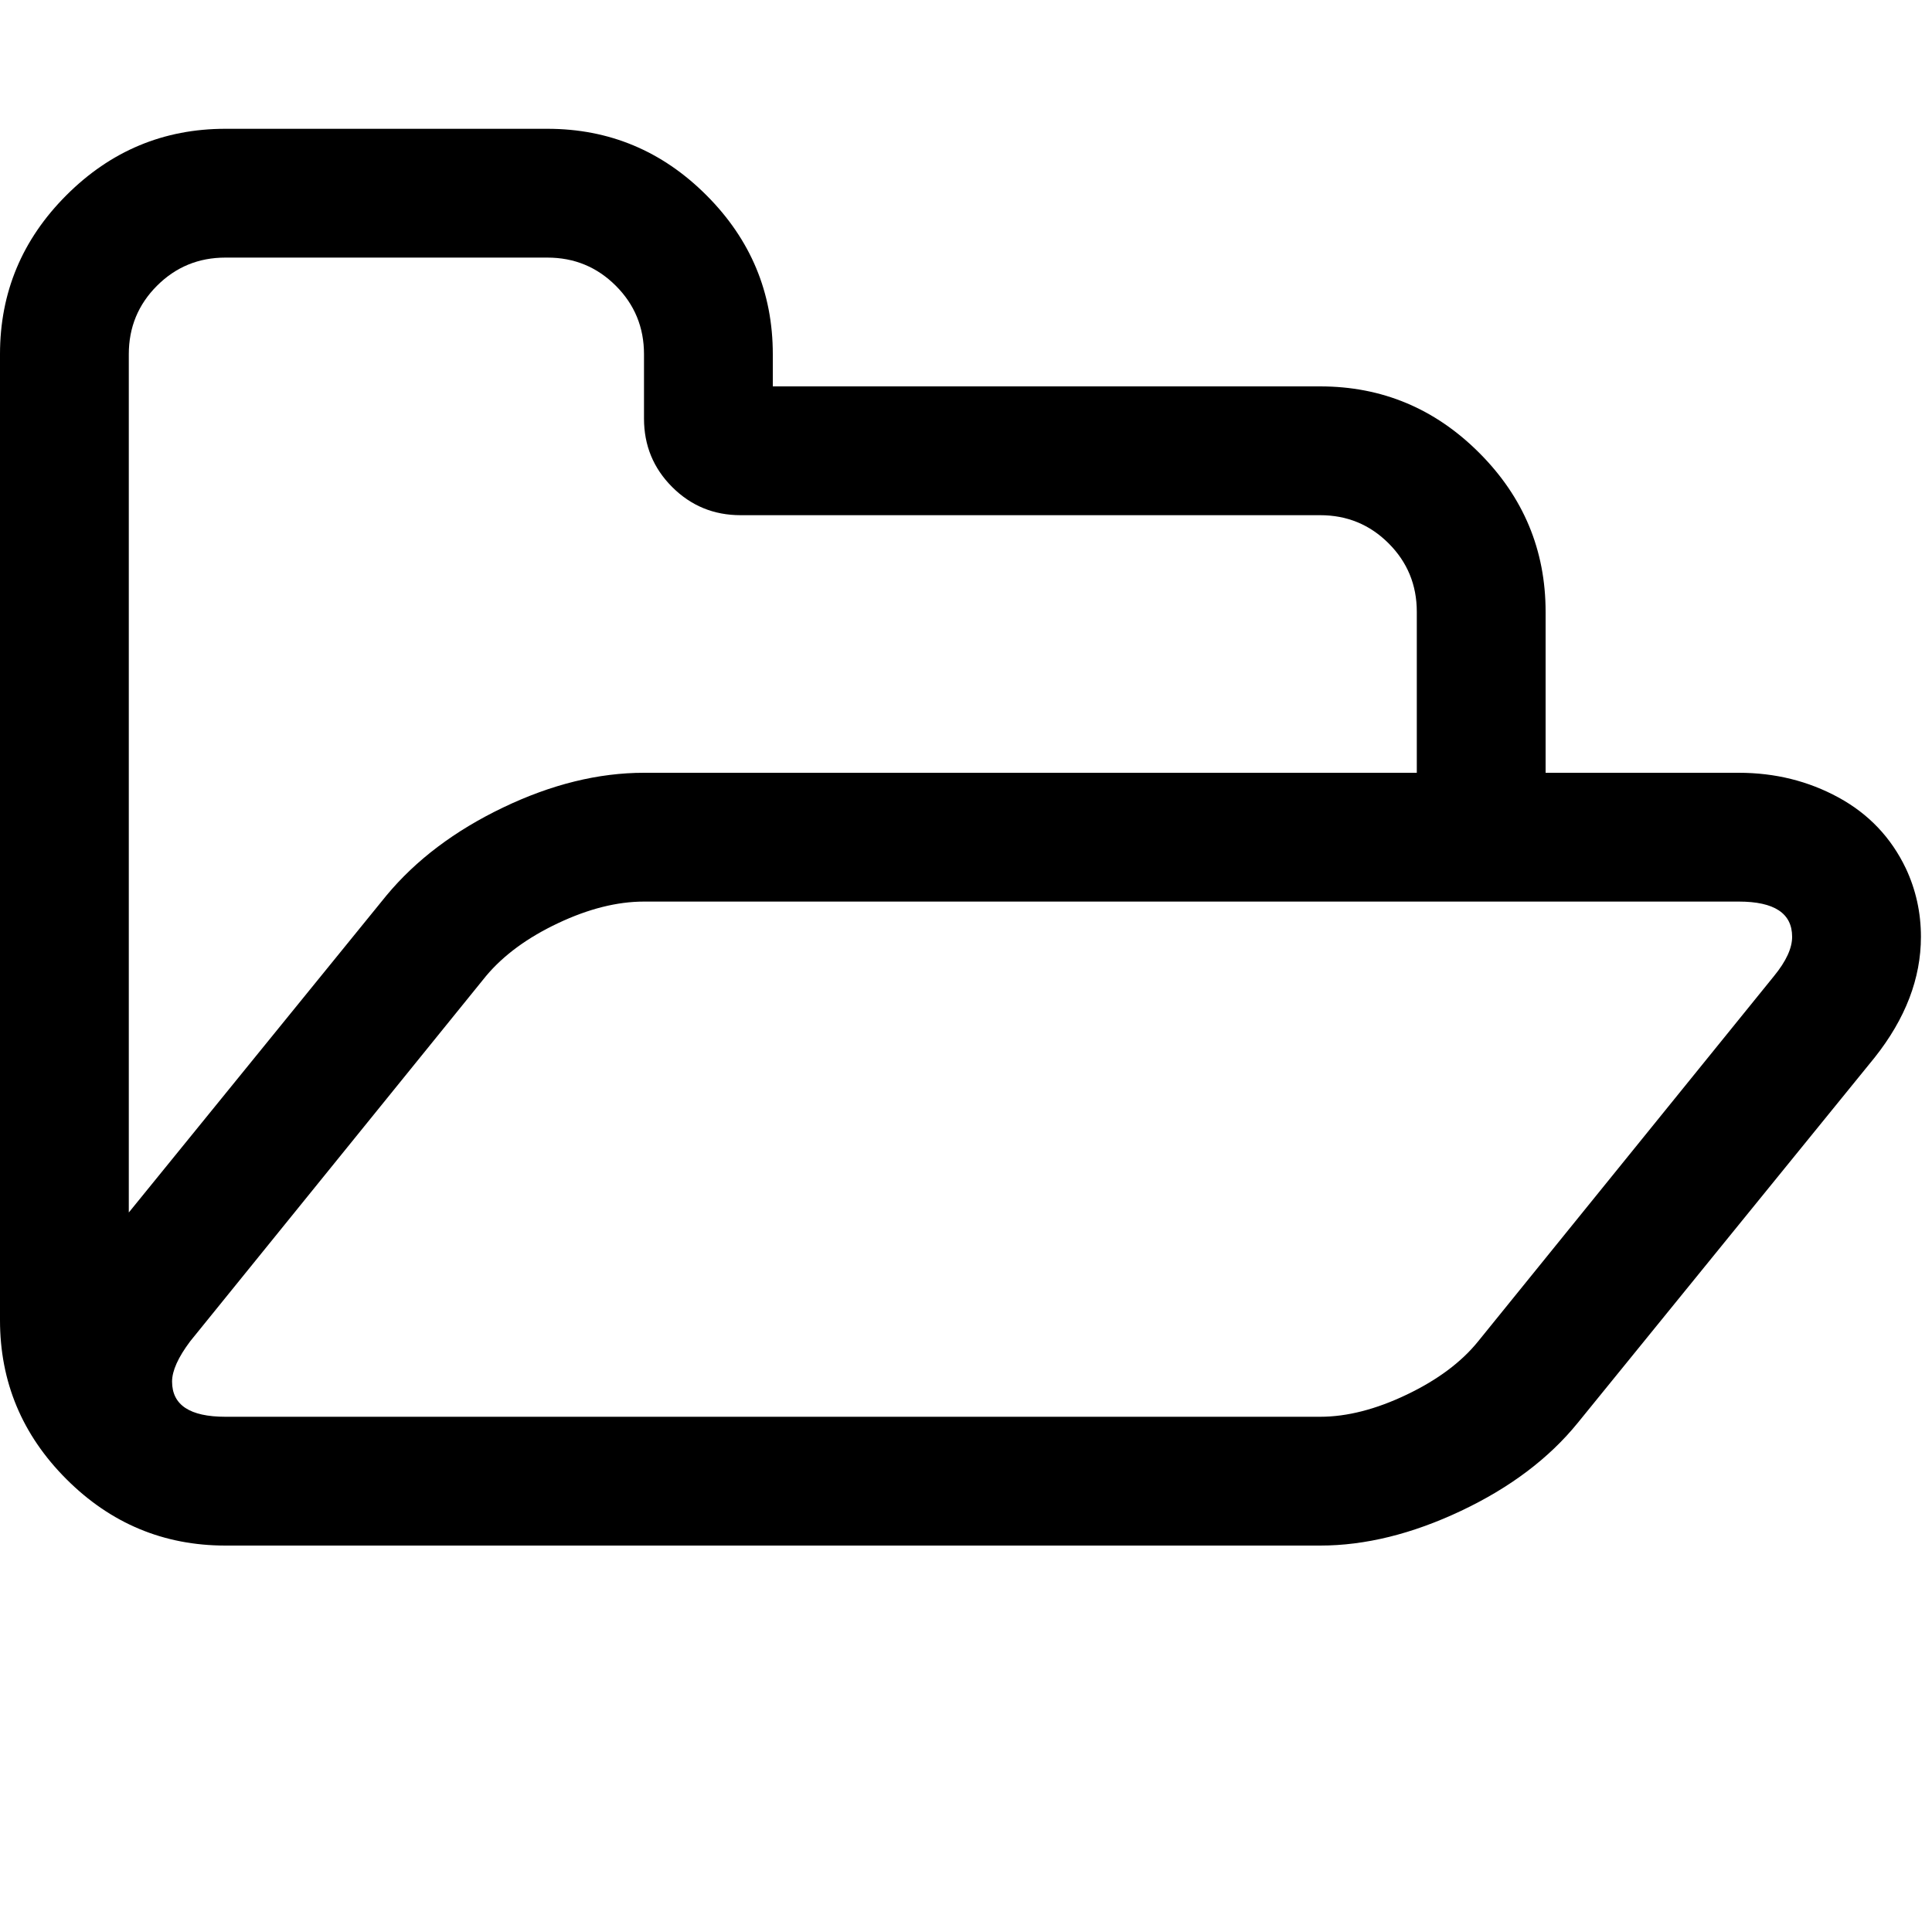 <svg version="1.1" xmlns="http://www.w3.org/2000/svg" xmlns:xlink="http://www.w3.org/1999/xlink" id="folder-open-o" viewBox="0 0 1920 1896.083"><path d="M1781 931q0-35-53-35H640q-40 0-85.5 21.5T483 970l-294 363q-18 24-18 40 0 35 53 35h1088q40 0 86-22t71-53l294-363q18-22 18-39zM640 768h768V608q0-40-28-68t-68-28H736q-40 0-68-28t-28-68v-64q0-40-28-68t-68-28H224q-40 0-68 28t-28 68v853l256-315q44-53 116-87.5T640 768zm1269 163q0 62-46 120l-295 363q-43 53-116 87.5t-140 34.5H224q-92 0-158-66T0 1312V352q0-92 66-158t158-66h320q92 0 158 66t66 158v32h544q92 0 158 66t66 158v160h192q54 0 99 24.5t67 70.5q15 32 15 68z"/></svg>
